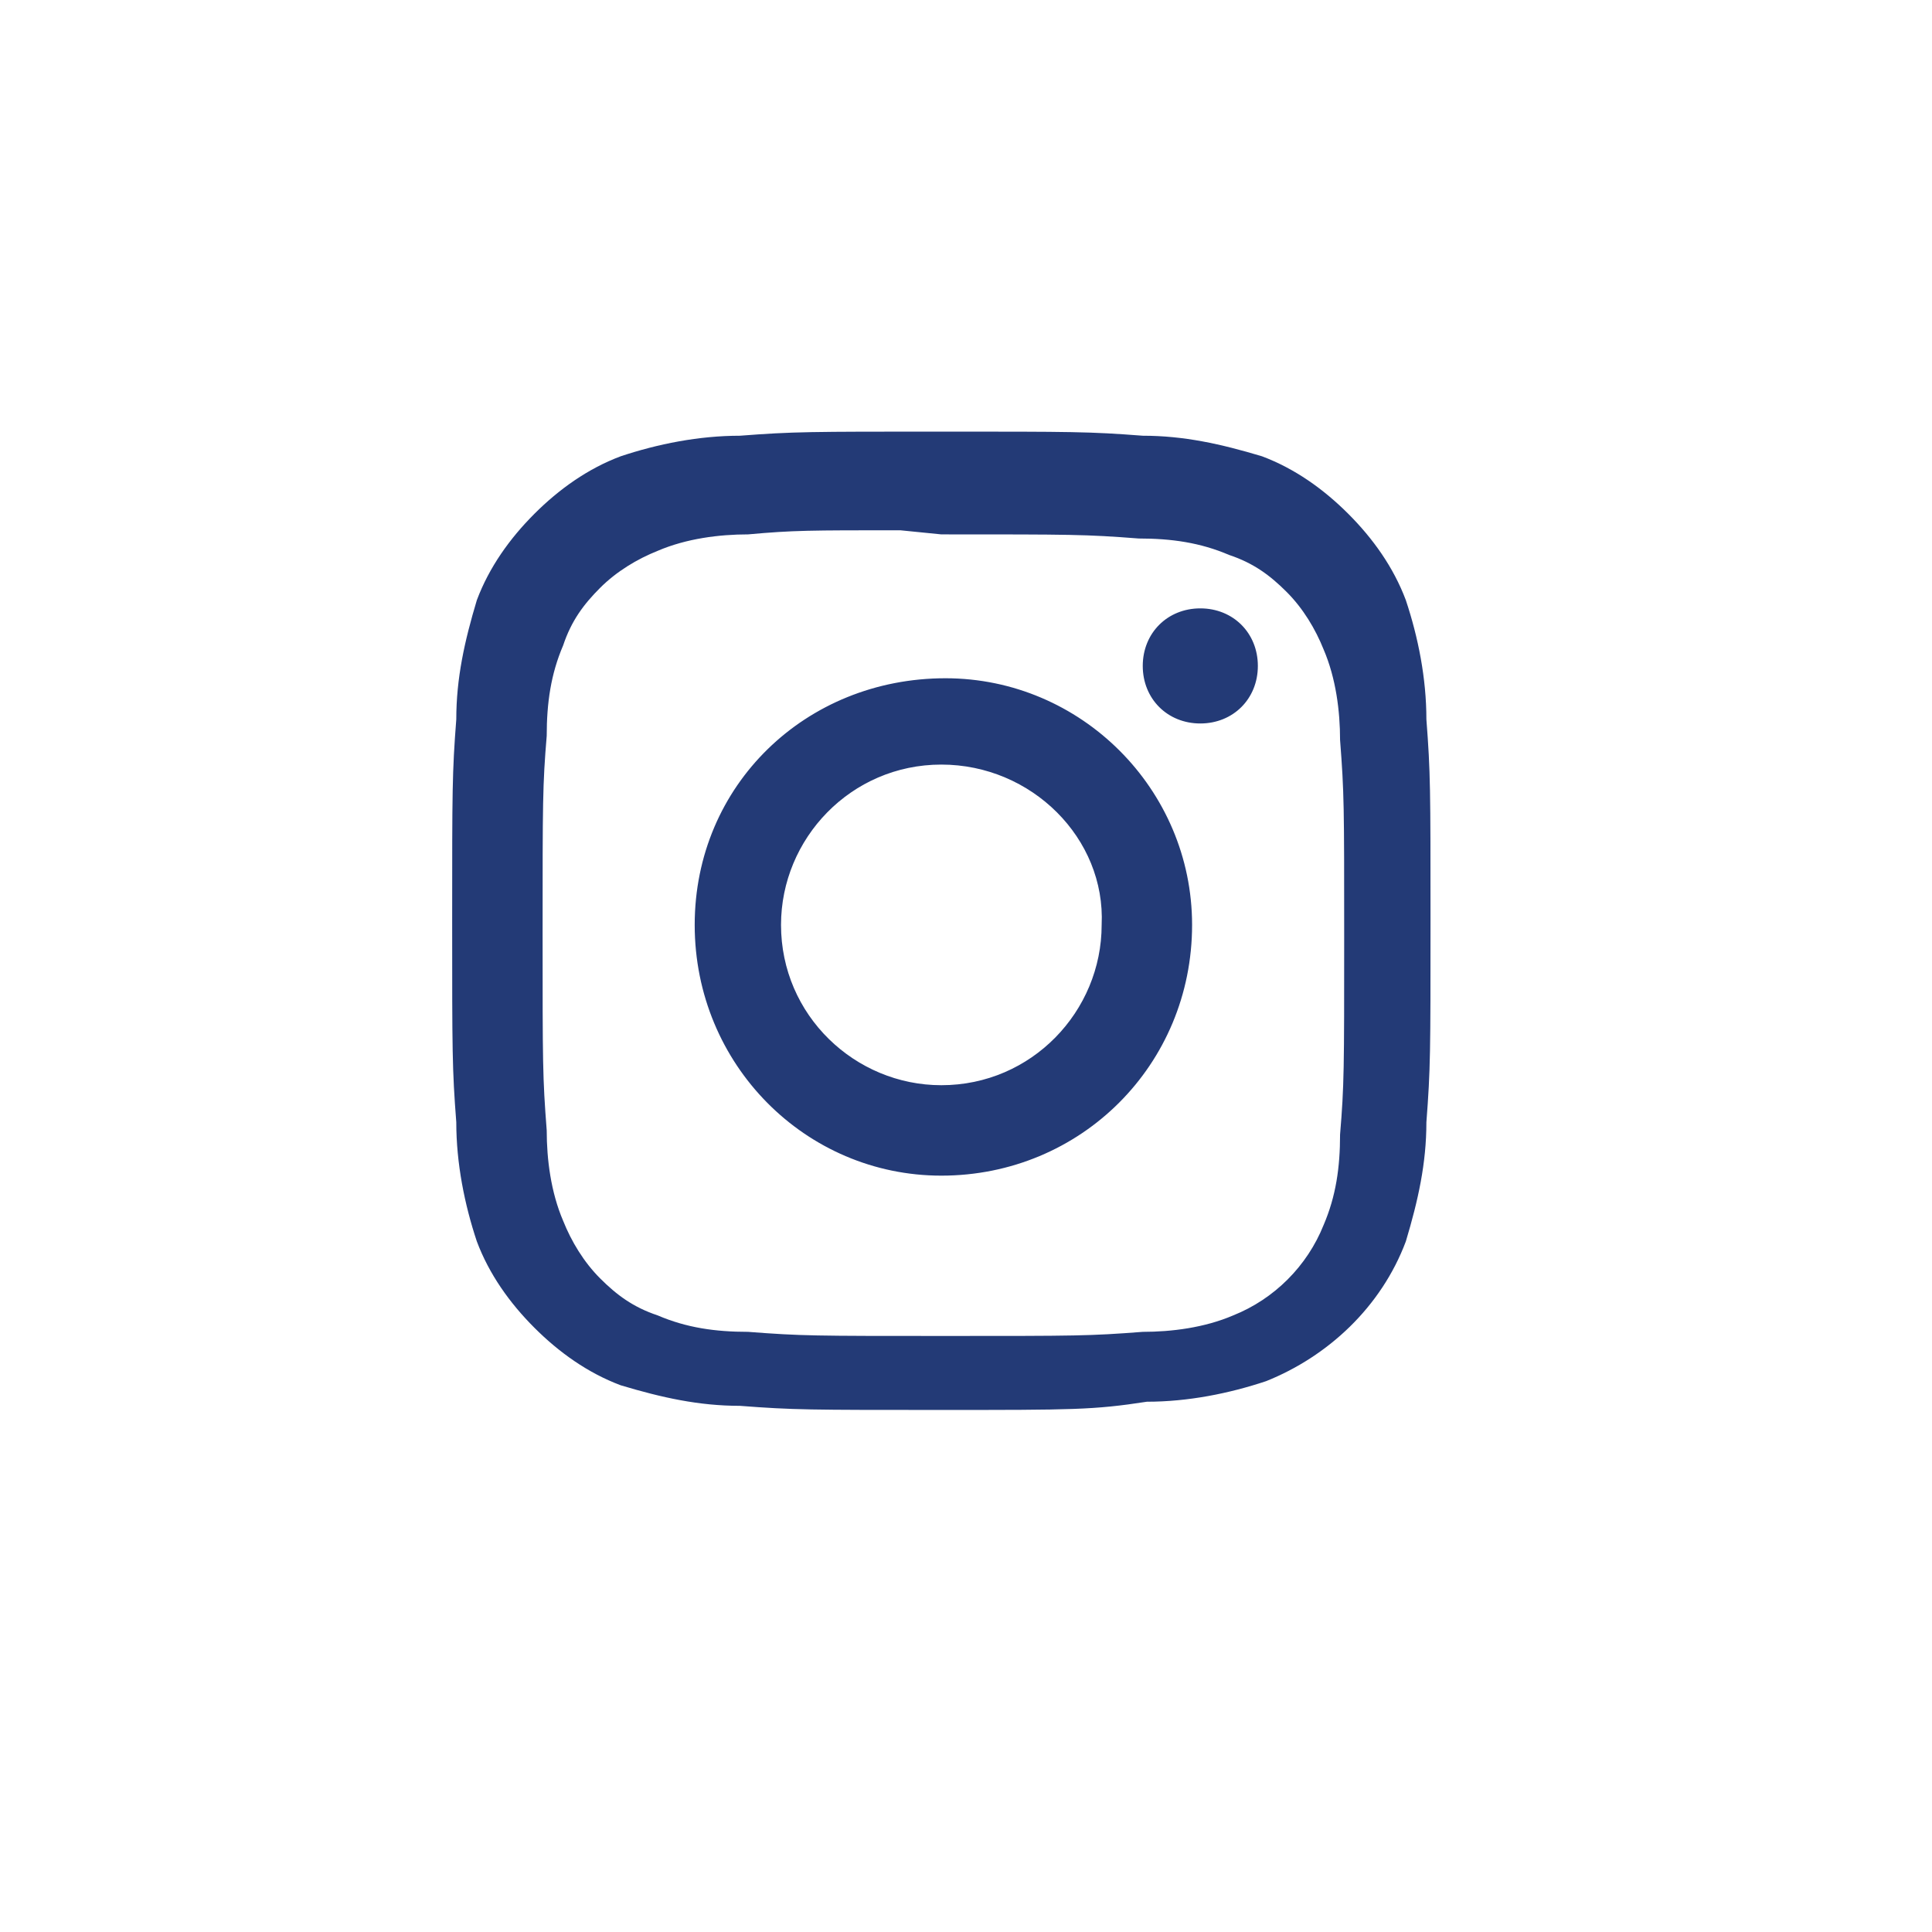 <?xml version="1.0" encoding="utf-8"?>
<!-- Generator: Adobe Illustrator 28.0.0, SVG Export Plug-In . SVG Version: 6.00 Build 0)  -->
<svg version="1.1" id="Camada_1" xmlns="http://www.w3.org/2000/svg" xmlns:xlink="http://www.w3.org/1999/xlink" x="0px" y="0px"
	 viewBox="0 0 47 47" style="enable-background:new 0 0 47 47;" xml:space="preserve">
<style type="text/css">
	.st0{fill:#233a76;}
</style>
<path id="Path" class="st0" d="M22.9,34.3c-3.2,0-3.6,0-4.9-0.1c-1,0-1.9-0.2-2.9-0.5c-0.8-0.3-1.5-0.8-2.1-1.4
	c-0.6-0.6-1.1-1.3-1.4-2.1c-0.3-0.9-0.5-1.9-0.5-2.9c-0.1-1.3-0.1-1.7-0.1-4.9c0-3.2,0-3.6,0.1-4.9c0-1,0.2-1.9,0.5-2.9
	c0.3-0.8,0.8-1.5,1.4-2.1c0.6-0.6,1.3-1.1,2.1-1.4c0.9-0.3,1.9-0.5,2.9-0.5c1.3-0.1,1.7-0.1,4.9-0.1s3.6,0,4.9,0.1
	c1,0,1.9,0.2,2.9,0.5c0.8,0.3,1.5,0.8,2.1,1.4c0.6,0.6,1.1,1.3,1.4,2.1c0.3,0.9,0.5,1.9,0.5,2.9c0.1,1.3,0.1,1.7,0.1,4.9
	s0,3.6-0.1,4.9c0,1-0.2,1.9-0.5,2.9c-0.6,1.6-1.9,2.8-3.4,3.4c-0.9,0.3-1.9,0.5-2.9,0.5C26.6,34.3,26.1,34.3,22.9,34.3z M21.9,12.9
	c-2.2,0-2.6,0-3.7,0.1c-0.7,0-1.5,0.1-2.2,0.4c-0.5,0.2-1,0.5-1.4,0.9c-0.4,0.4-0.7,0.8-0.9,1.4c-0.3,0.7-0.4,1.4-0.4,2.2
	c-0.1,1.2-0.1,1.6-0.1,4.8s0,3.5,0.1,4.8c0,0.7,0.1,1.5,0.4,2.2c0.2,0.5,0.5,1,0.9,1.4c0.4,0.4,0.8,0.7,1.4,0.9
	c0.7,0.3,1.4,0.4,2.2,0.4c1.3,0.1,1.6,0.1,4.8,0.1s3.5,0,4.8-0.1c0.7,0,1.5-0.1,2.2-0.4c1-0.4,1.8-1.2,2.2-2.2
	c0.3-0.7,0.4-1.4,0.4-2.2c0.1-1.2,0.1-1.6,0.1-4.8s0-3.5-0.1-4.8c0-0.7-0.1-1.5-0.4-2.2c-0.2-0.5-0.5-1-0.9-1.4
	c-0.4-0.4-0.8-0.7-1.4-0.9c-0.7-0.3-1.4-0.4-2.2-0.4c-1.3-0.1-1.6-0.1-4.8-0.1L21.9,12.9L21.9,12.9z M22.9,28.6c-3.3,0-6-2.7-6-6.1
	s2.7-6,6.1-6c3.3,0,6,2.7,6,6C29,25.9,26.3,28.6,22.9,28.6L22.9,28.6z M22.9,18.6c-2.2,0-3.9,1.8-3.9,3.9c0,2.2,1.8,3.9,3.9,3.9
	c2.2,0,3.9-1.8,3.9-3.9l0,0C26.9,20.4,25.1,18.6,22.9,18.6L22.9,18.6z M29.2,17.6c-0.8,0-1.4-0.6-1.4-1.4c0-0.8,0.6-1.4,1.4-1.4
	c0.8,0,1.4,0.6,1.4,1.4c0,0,0,0,0,0C30.6,17,30,17.6,29.2,17.6z"/>
</svg>
